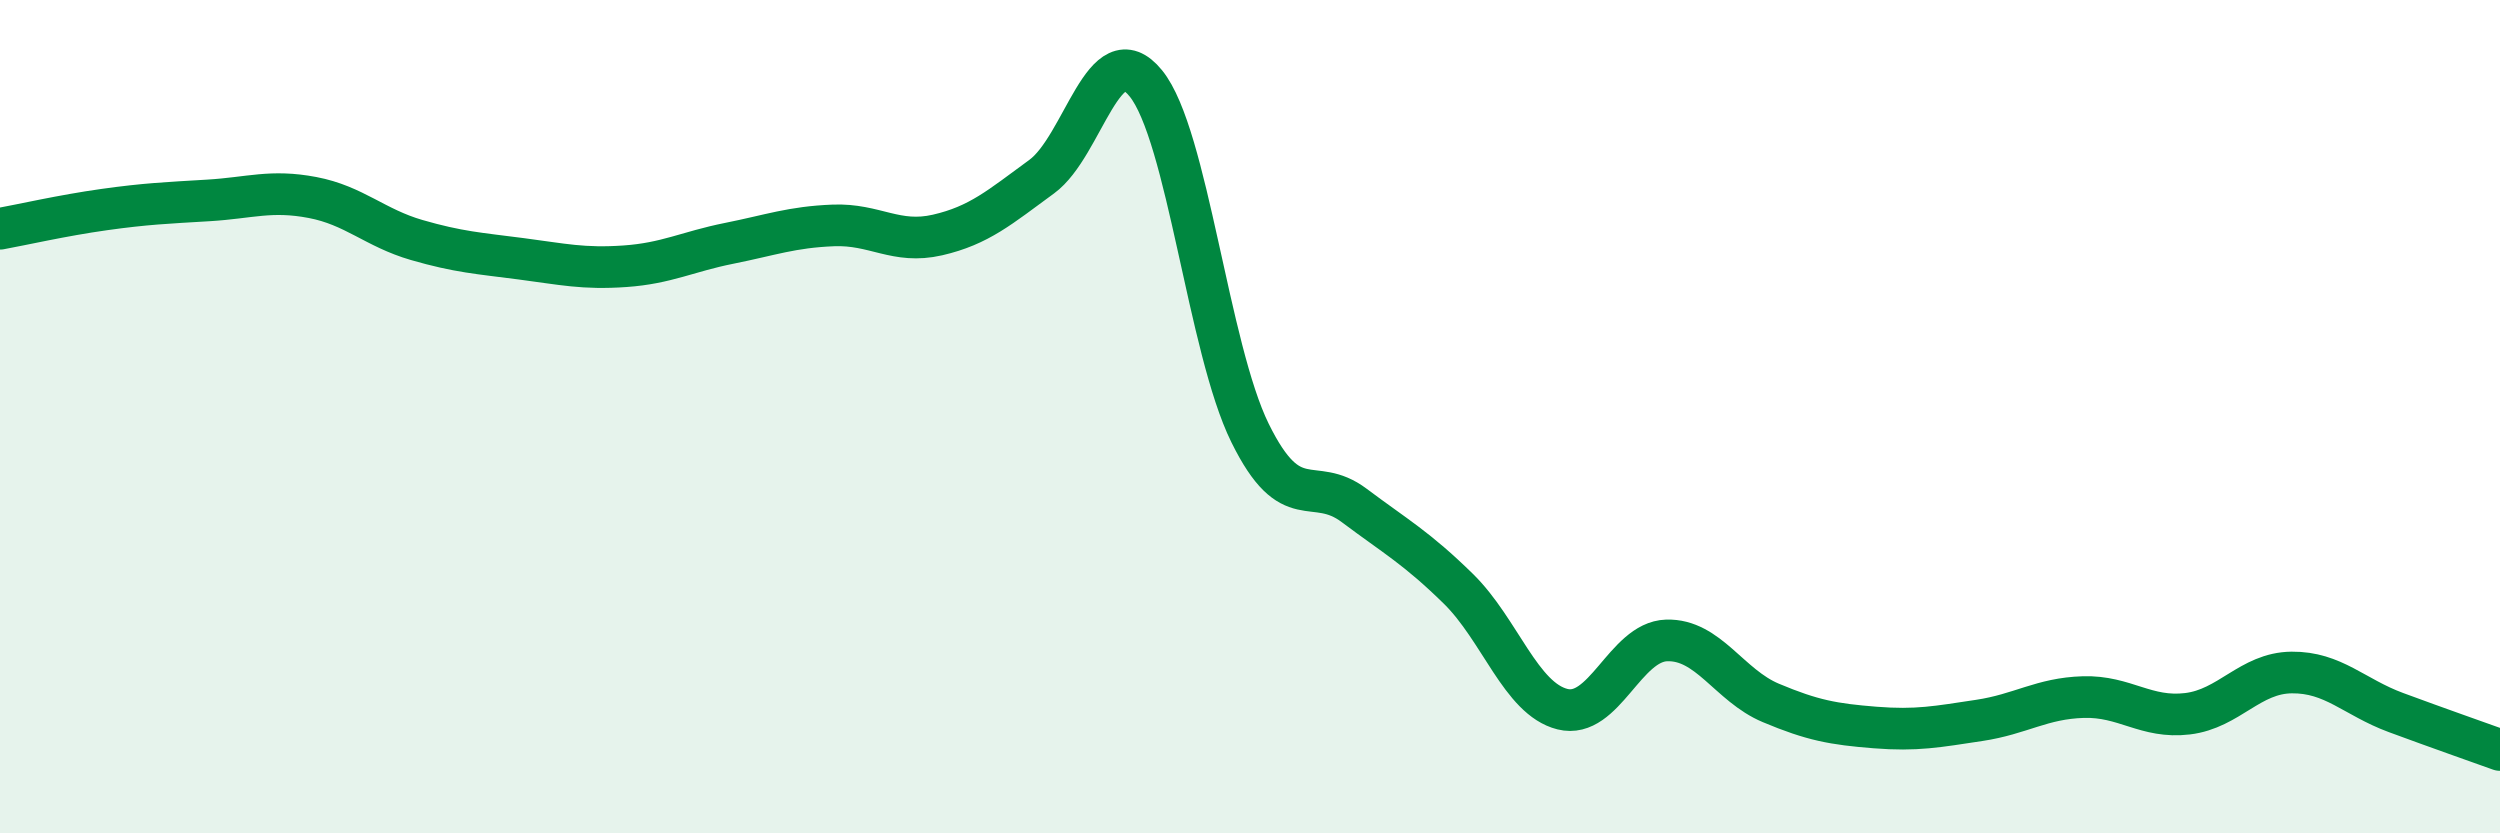 
    <svg width="60" height="20" viewBox="0 0 60 20" xmlns="http://www.w3.org/2000/svg">
      <path
        d="M 0,5.49 C 0.5,5.4 1.5,5.17 2.5,5.03 C 3.5,4.89 4,4.87 5,4.81 C 6,4.75 6.5,4.55 7.5,4.74 C 8.5,4.93 9,5.47 10,5.76 C 11,6.05 11.5,6.08 12.5,6.21 C 13.5,6.34 14,6.46 15,6.39 C 16,6.32 16.5,6.04 17.5,5.84 C 18.5,5.64 19,5.45 20,5.41 C 21,5.37 21.5,5.87 22.5,5.64 C 23.5,5.41 24,4.97 25,4.24 C 26,3.51 26.5,0.77 27.5,2 C 28.5,3.23 29,8.36 30,10.39 C 31,12.42 31.5,11.38 32.5,12.13 C 33.5,12.88 34,13.15 35,14.13 C 36,15.11 36.5,16.77 37.5,17.02 C 38.5,17.27 39,15.4 40,15.37 C 41,15.34 41.5,16.45 42.5,16.87 C 43.5,17.29 44,17.38 45,17.46 C 46,17.54 46.5,17.44 47.5,17.29 C 48.5,17.14 49,16.76 50,16.73 C 51,16.7 51.5,17.25 52.5,17.13 C 53.5,17.01 54,16.15 55,16.14 C 56,16.13 56.5,16.73 57.5,17.1 C 58.5,17.47 59.5,17.82 60,18L60 20L0 20Z"
        fill="#008740"
        opacity="0.1"
        stroke-linecap="round"
        stroke-linejoin="round"
      />
      <path
        d="M 0,5.49 C 0.5,5.4 1.5,5.17 2.5,5.03 C 3.5,4.89 4,4.87 5,4.81 C 6,4.75 6.5,4.55 7.5,4.74 C 8.5,4.93 9,5.47 10,5.76 C 11,6.05 11.5,6.08 12.5,6.21 C 13.5,6.34 14,6.46 15,6.39 C 16,6.32 16.5,6.04 17.5,5.84 C 18.5,5.64 19,5.45 20,5.41 C 21,5.37 21.5,5.87 22.5,5.64 C 23.5,5.41 24,4.97 25,4.24 C 26,3.51 26.5,0.77 27.5,2 C 28.5,3.23 29,8.36 30,10.39 C 31,12.42 31.5,11.38 32.5,12.13 C 33.5,12.88 34,13.15 35,14.13 C 36,15.11 36.5,16.77 37.5,17.02 C 38.5,17.27 39,15.4 40,15.37 C 41,15.34 41.5,16.45 42.5,16.87 C 43.5,17.29 44,17.38 45,17.46 C 46,17.54 46.5,17.44 47.5,17.29 C 48.5,17.14 49,16.76 50,16.73 C 51,16.7 51.5,17.25 52.5,17.13 C 53.5,17.01 54,16.15 55,16.14 C 56,16.13 56.5,16.73 57.5,17.1 C 58.5,17.47 59.5,17.82 60,18"
        stroke="#008740"
        stroke-width="1"
        fill="none"
        stroke-linecap="round"
        stroke-linejoin="round"
      />
    </svg>
  